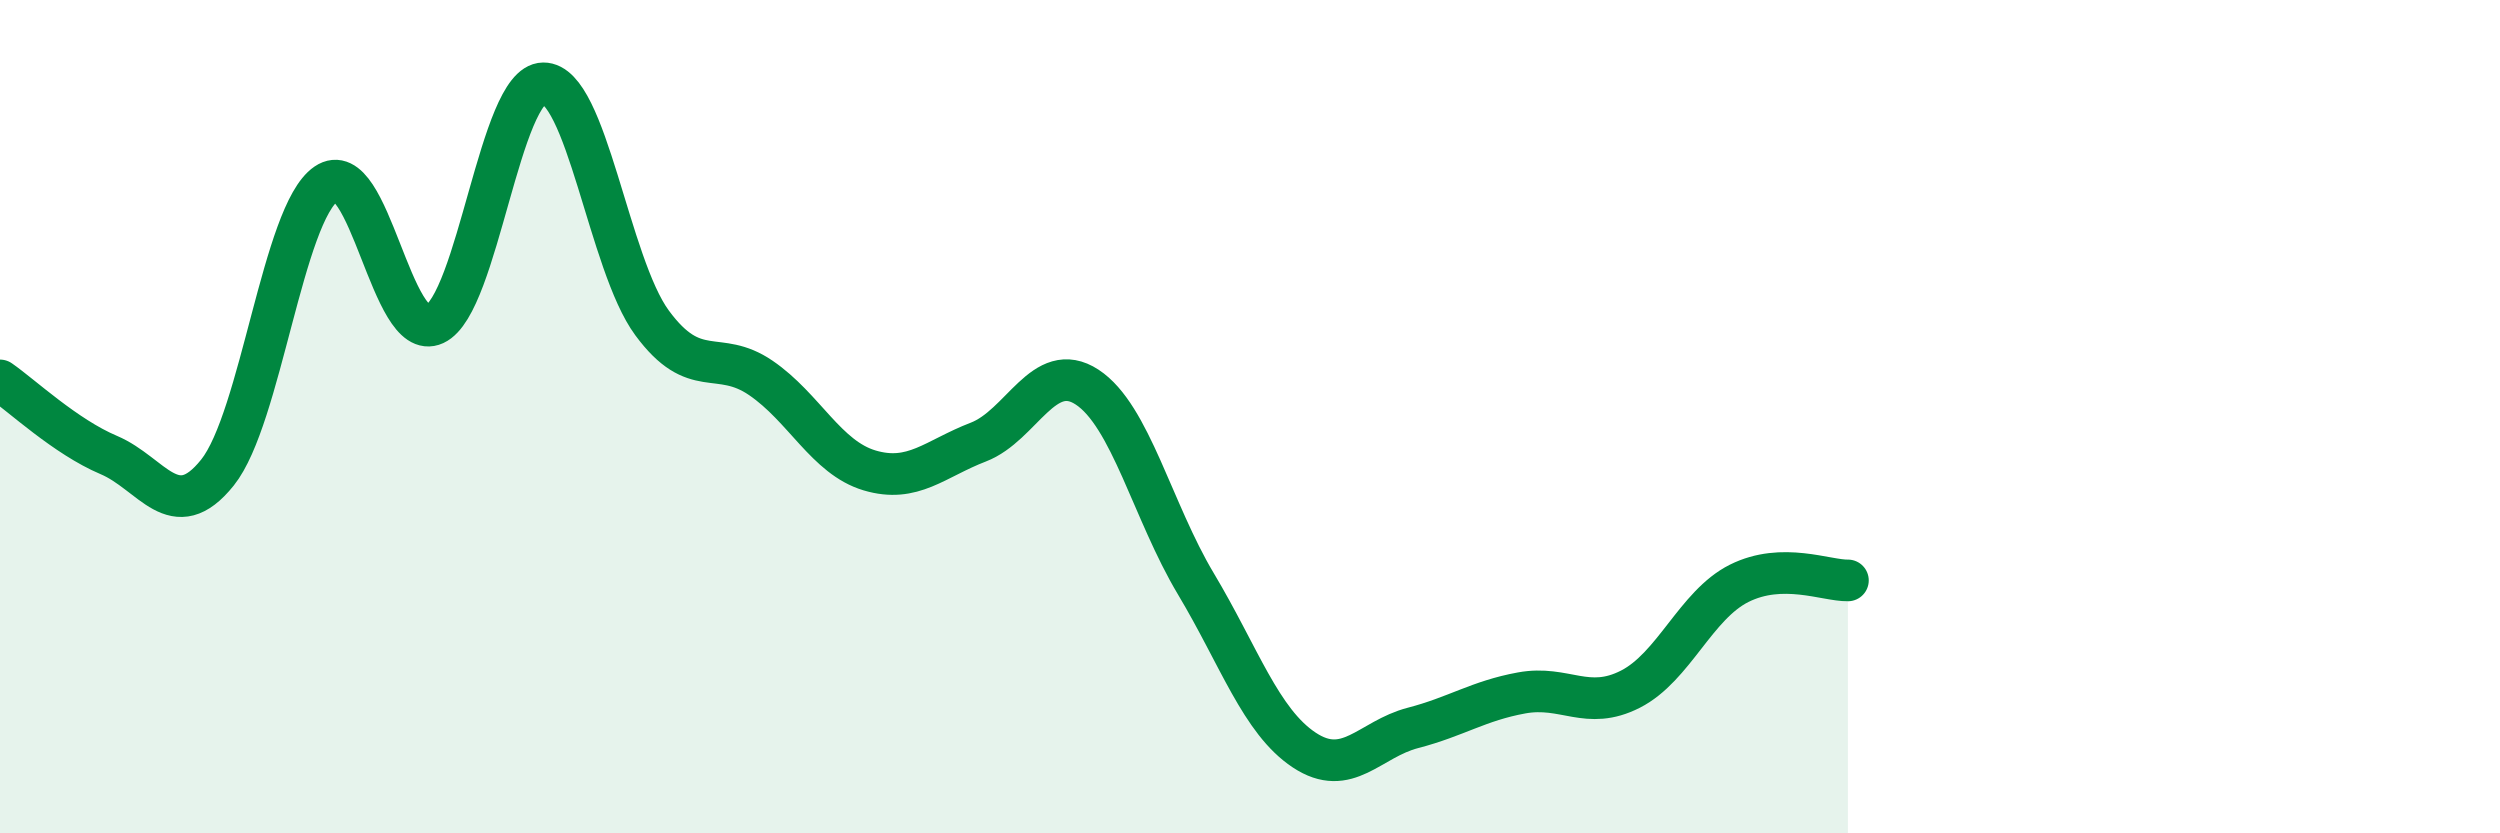 
    <svg width="60" height="20" viewBox="0 0 60 20" xmlns="http://www.w3.org/2000/svg">
      <path
        d="M 0,9.13 C 0.52,9.49 1.57,10.48 2.61,10.92 C 3.65,11.36 4.18,12.64 5.22,11.34 C 6.26,10.04 6.79,5.12 7.83,4.41 C 8.87,3.7 9.39,8.26 10.43,7.78 C 11.47,7.3 12,2.01 13.04,2 C 14.08,1.99 14.61,6.34 15.65,7.75 C 16.69,9.16 17.22,8.36 18.26,9.07 C 19.3,9.78 19.83,10.98 20.87,11.29 C 21.91,11.6 22.44,11.01 23.48,10.61 C 24.52,10.21 25.05,8.61 26.09,9.29 C 27.13,9.97 27.66,12.27 28.7,14.01 C 29.74,15.75 30.26,17.31 31.3,18 C 32.34,18.69 32.87,17.74 33.91,17.47 C 34.95,17.2 35.48,16.82 36.52,16.63 C 37.56,16.44 38.09,17.07 39.13,16.54 C 40.17,16.01 40.7,14.52 41.74,14 C 42.78,13.48 43.83,13.94 44.35,13.93L44.35 20L0 20Z"
        fill="#008740"
        opacity="0.1"
        stroke-linecap="round"
        stroke-linejoin="round"
      />
      <path
        d="M 0,9.13 C 0.52,9.49 1.57,10.48 2.61,10.92 C 3.65,11.36 4.18,12.64 5.22,11.34 C 6.26,10.04 6.79,5.12 7.83,4.41 C 8.87,3.7 9.39,8.26 10.43,7.78 C 11.47,7.3 12,2.01 13.04,2 C 14.08,1.99 14.61,6.34 15.65,7.75 C 16.69,9.16 17.22,8.36 18.26,9.07 C 19.3,9.78 19.83,10.98 20.87,11.29 C 21.91,11.6 22.44,11.01 23.48,10.61 C 24.52,10.21 25.05,8.61 26.09,9.29 C 27.13,9.97 27.66,12.27 28.7,14.01 C 29.74,15.75 30.26,17.31 31.3,18 C 32.34,18.69 32.87,17.74 33.91,17.47 C 34.95,17.2 35.48,16.82 36.52,16.63 C 37.56,16.44 38.09,17.07 39.13,16.54 C 40.17,16.01 40.7,14.52 41.74,14 C 42.78,13.48 43.83,13.94 44.35,13.93"
        stroke="#008740"
        stroke-width="1"
        fill="none"
        stroke-linecap="round"
        stroke-linejoin="round"
      />
    </svg>
  